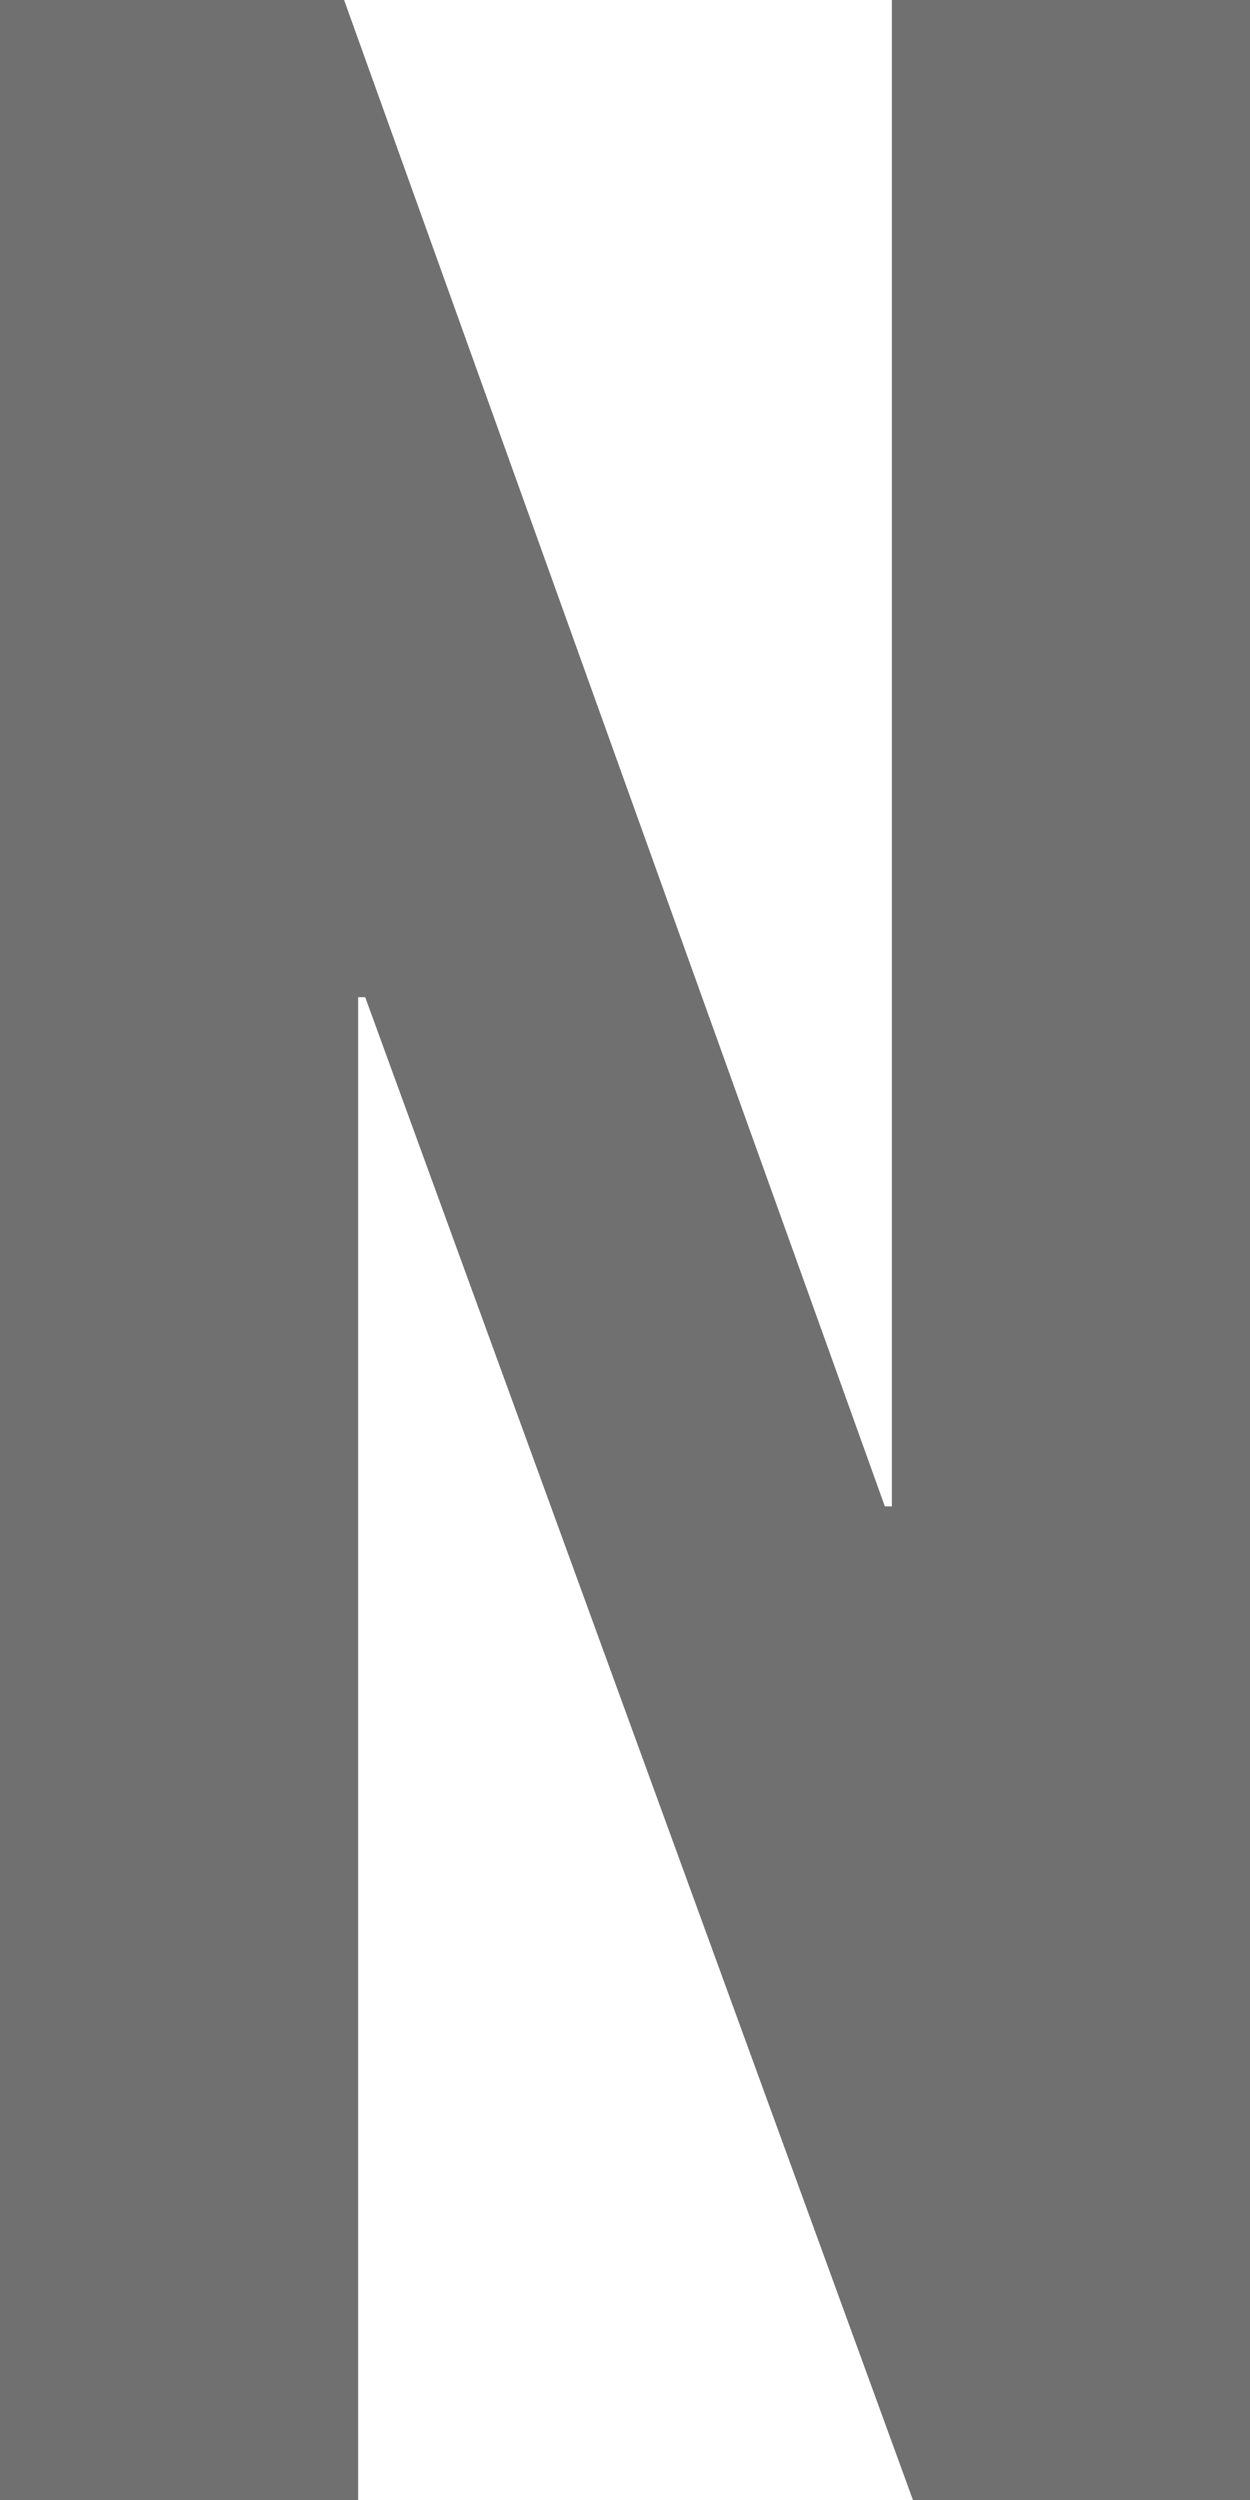 <svg xmlns="http://www.w3.org/2000/svg" width="48.932" height="97.865" viewBox="0 0 48.932 97.865">
  <path id="패스_20782" data-name="패스 20782" d="M155.55,98.547V.682h13.47l21.168,58.967h.275V.682h14.019V98.547H191.288L169.846,39.718h-.276V98.547Z" transform="translate(-155.55 -0.682)" fill="#707070"/>
</svg>
